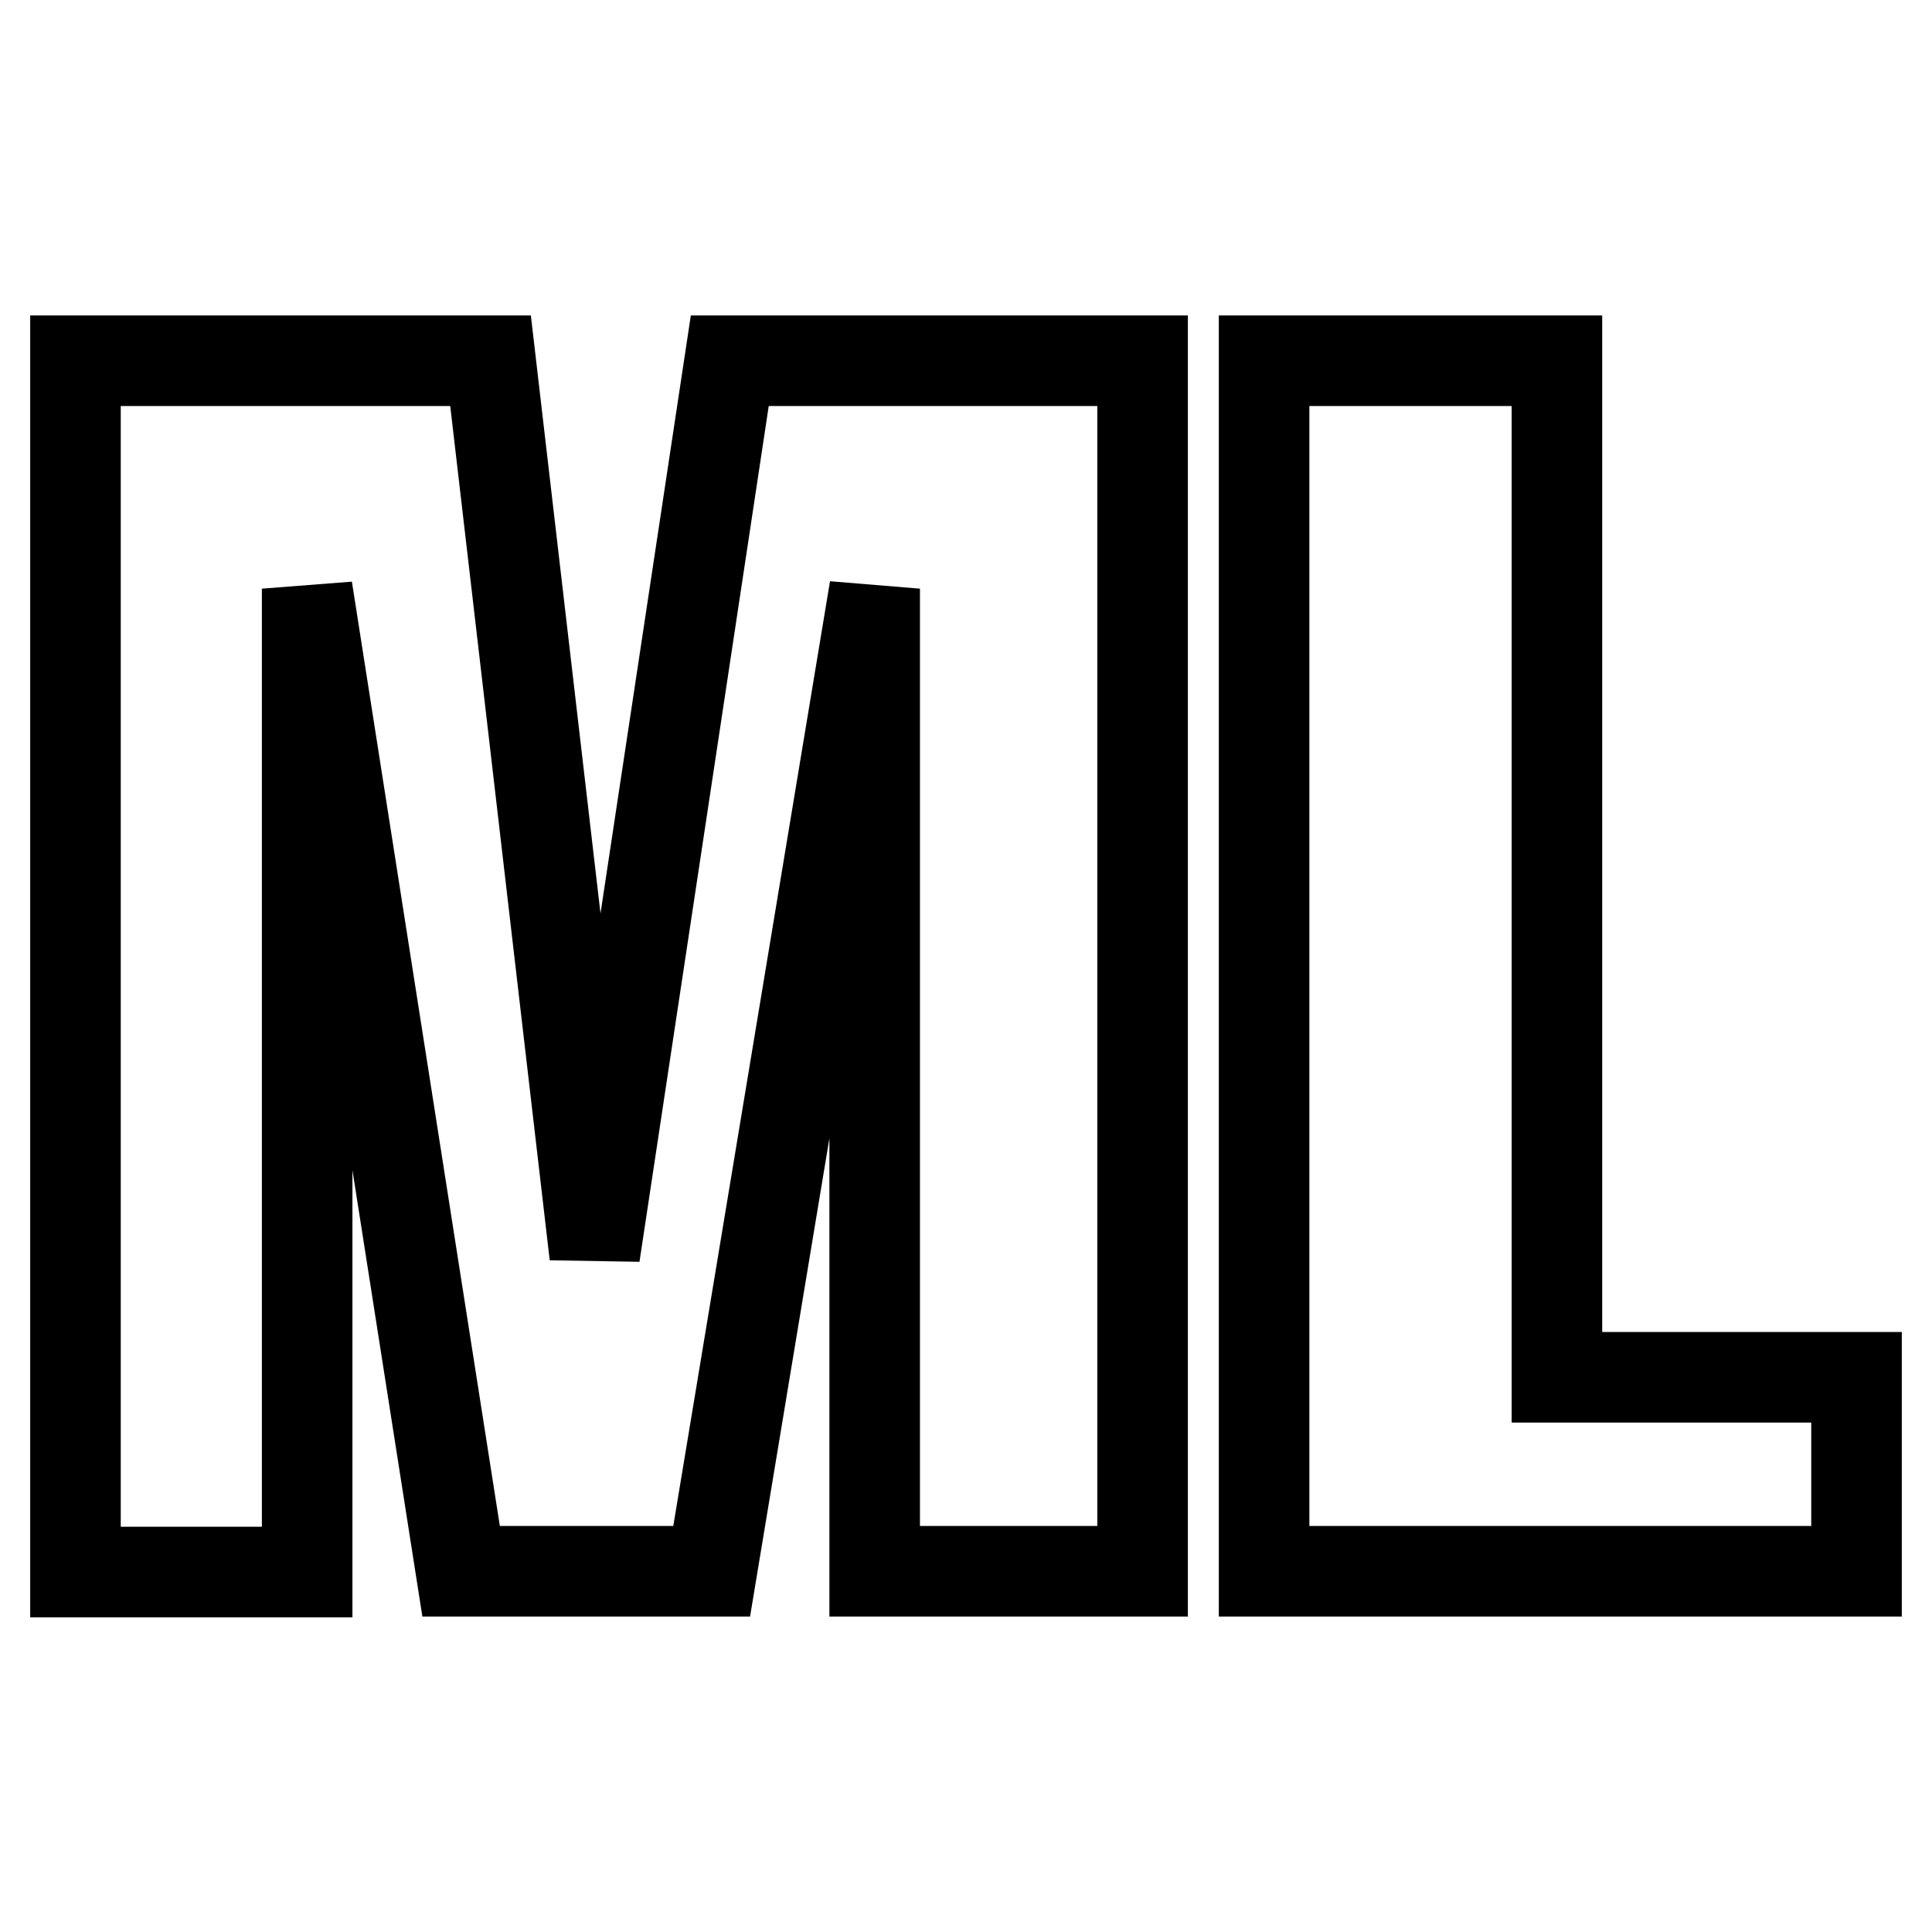<?xml version="1.0" encoding="utf-8"?>
<!-- Svg Vector Icons : http://www.onlinewebfonts.com/icon -->
<!DOCTYPE svg PUBLIC "-//W3C//DTD SVG 1.1//EN" "http://www.w3.org/Graphics/SVG/1.1/DTD/svg11.dtd">
<svg version="1.1" xmlns="http://www.w3.org/2000/svg" xmlns:xlink="http://www.w3.org/1999/xlink" x="0px" y="0px" viewBox="0 0 256 256" enable-background="new 0 0 256 256" xml:space="preserve">
<g><g><path stroke-width="12" fill-opacity="0" stroke="#000000"  d="M167.5,208.2V47.8h38.8v134.7H246v25.7H167.5L167.5,208.2z M115.9,78L94.3,208.2H61.1L40.7,78v130.3H10V47.8h55l13.8,118.5L96.7,47.8h54.7v160.4h-35.5V78z"/></g></g>
</svg>